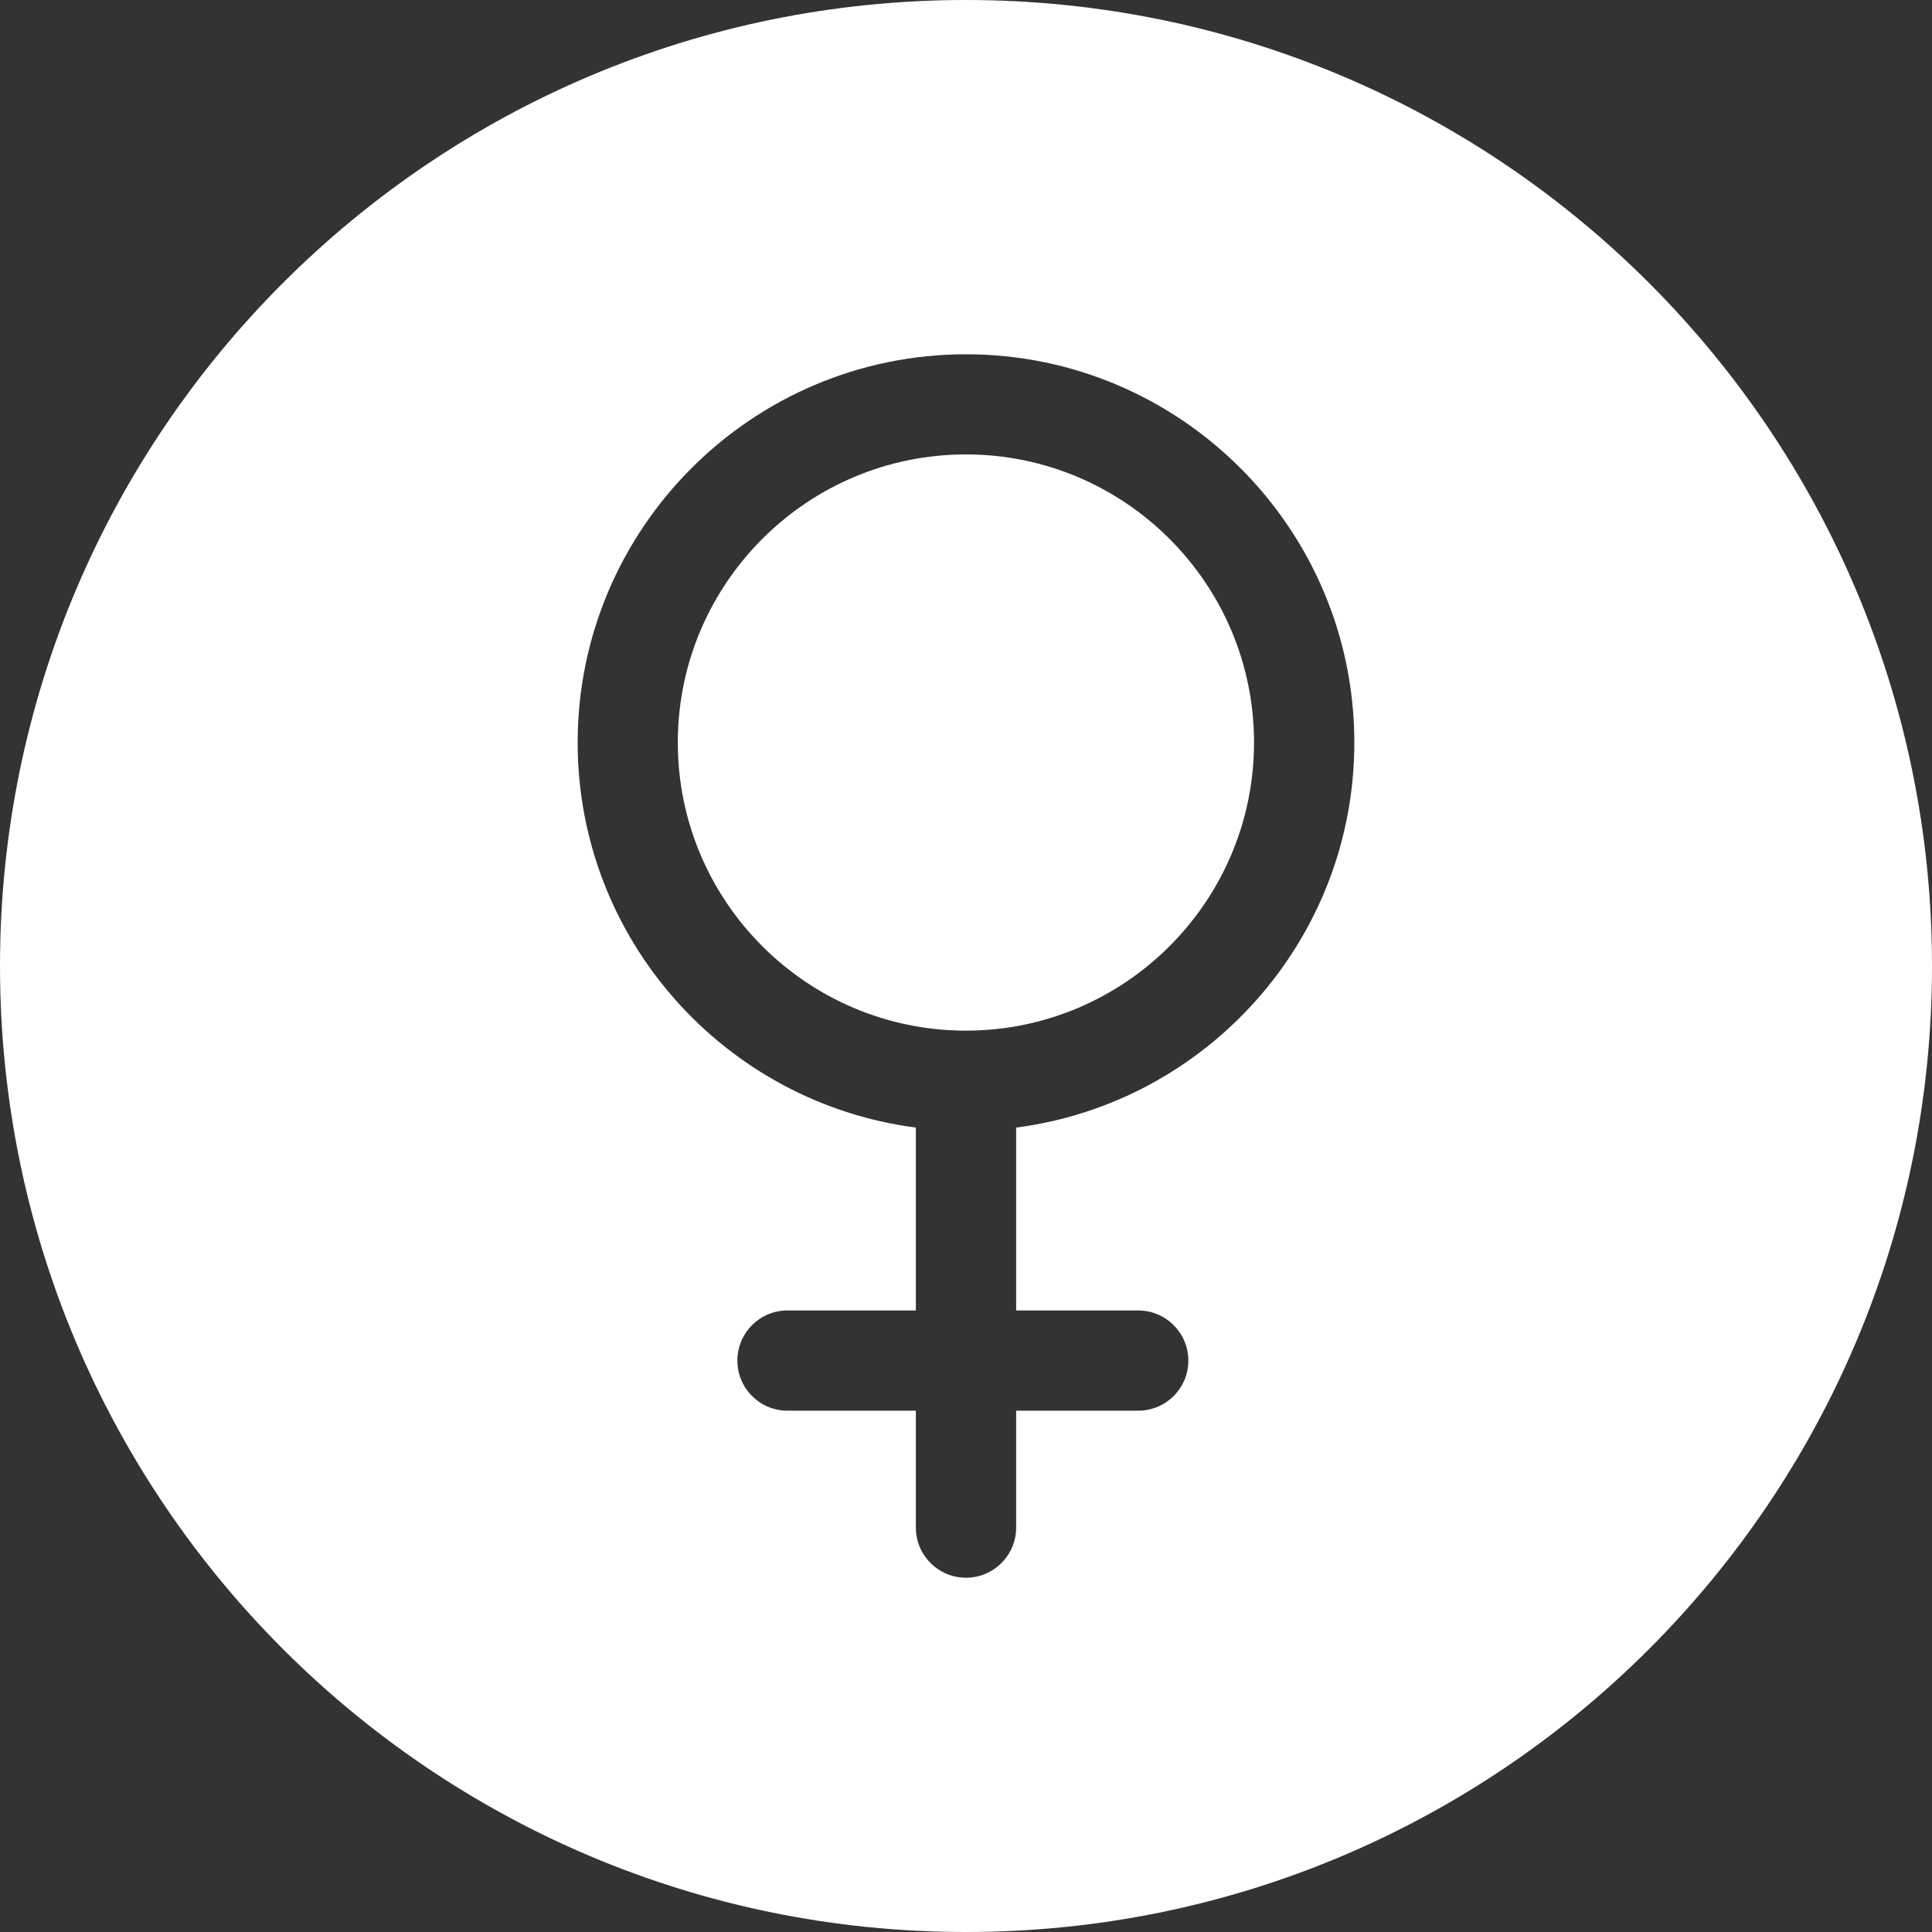 <svg xmlns:xlink="http://www.w3.org/1999/xlink" xmlns="http://www.w3.org/2000/svg" class="MuiSvgIcon-root jss3710" focusable="false" viewBox="0 0 24 24" aria-hidden="true" type="w" width="24"  height="24" ><rect x="0" y="0" width="24" height="24" fill="#333333" stroke="none"/><g stroke="none" stroke-width="1" fill="#ffffff" fill-rule="evenodd"><g fill="#FFFFFF"><path d="M11.999,5.645 C10.025,5.645 8.42,7.251 8.42,9.224 C8.42,11.198 10.025,12.803 11.999,12.803 C13.972,12.803 15.578,11.198 15.578,9.224 C15.578,7.25 13.972,5.645 11.999,5.645 Z" fill-rule="nonzero" fill="#FFFFFF"></path><path d="M12,0 C5.373,0 0,5.373 0,12 C0,18.627 5.373,24 12,24 C18.627,24 24,18.627 24,12 C24,5.373 18.627,0 12,0 L12,0 Z M12.623,14.007 L12.623,16.279 L14.14,16.279 C14.483,16.279 14.762,16.558 14.762,16.902 C14.762,17.246 14.483,17.524 14.14,17.524 L12.623,17.524 L12.623,18.977 C12.623,19.32 12.344,19.599 12,19.599 C11.656,19.599 11.377,19.32 11.377,18.977 L11.377,17.524 L9.782,17.524 C9.438,17.524 9.16,17.245 9.16,16.902 C9.16,16.558 9.438,16.279 9.782,16.279 L11.377,16.279 L11.377,14.007 C9.011,13.701 7.176,11.674 7.176,9.225 C7.176,6.565 9.34,4.401 12,4.401 C14.66,4.401 16.824,6.565 16.824,9.225 C16.824,11.674 14.989,13.701 12.623,14.007 L12.623,14.007 Z" fill-rule="nonzero" fill="#FFFFFF"></path></g></g></svg>